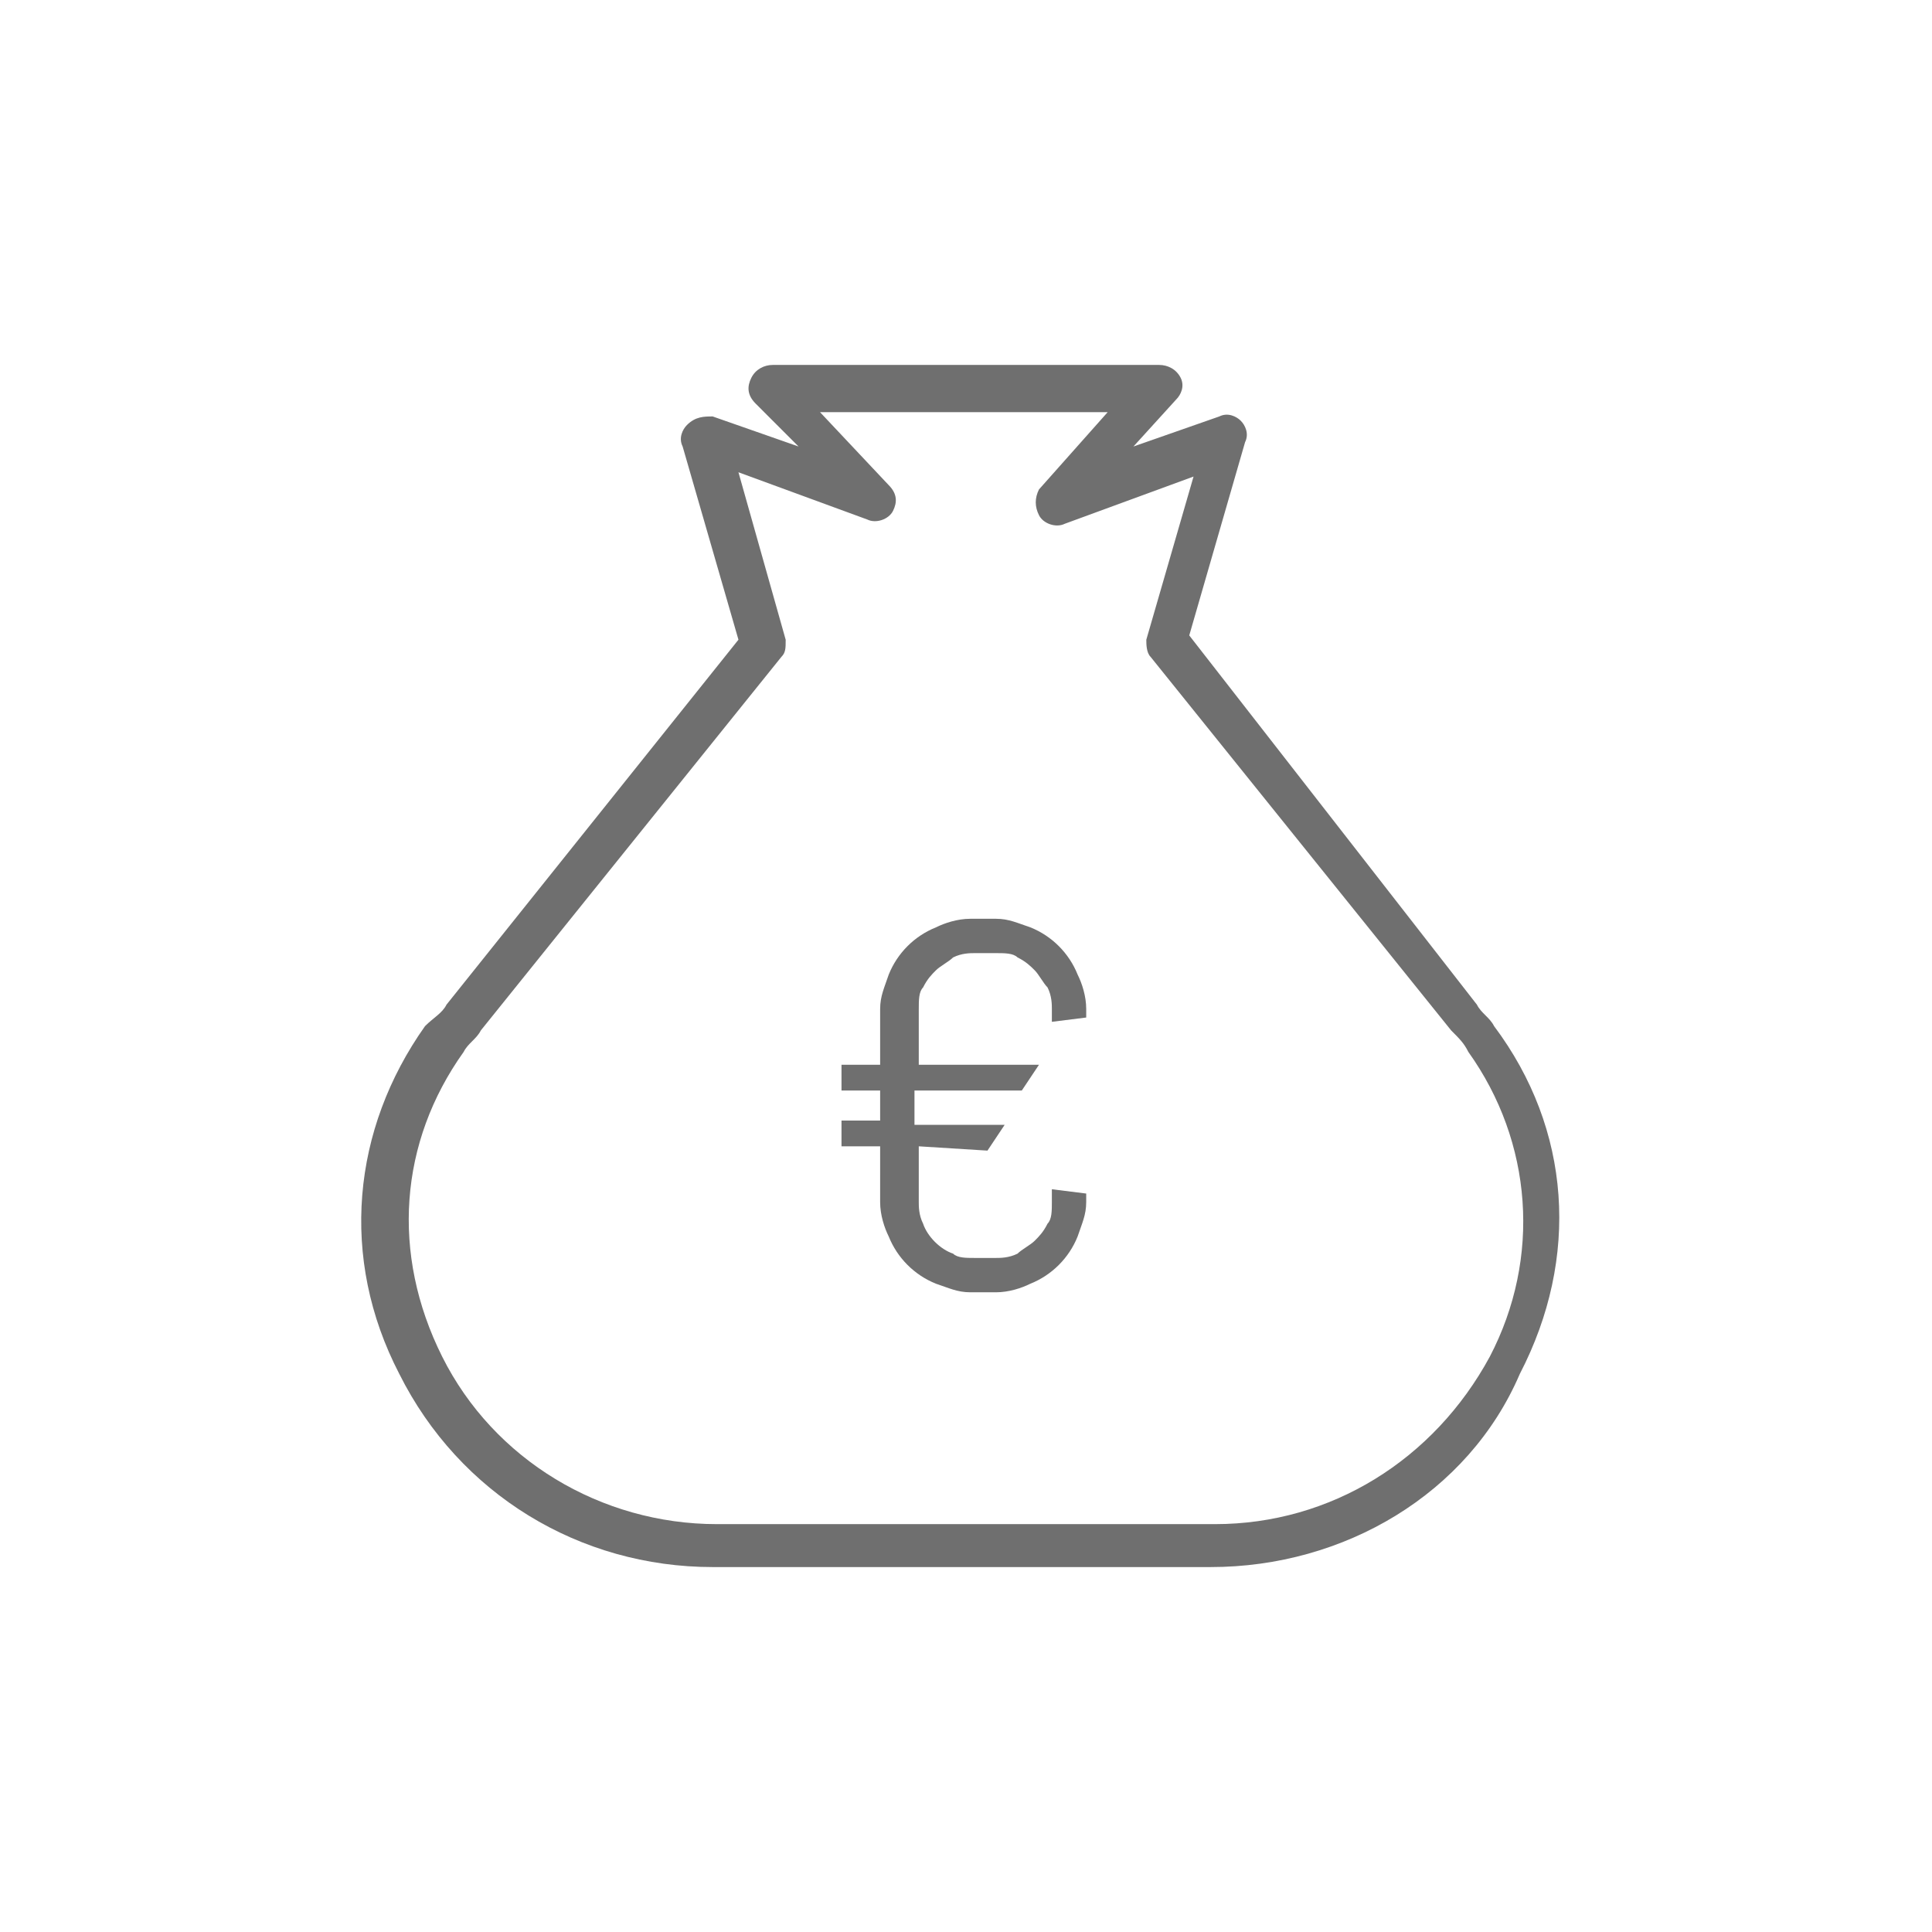 <svg version="1.1" xmlns="http://www.w3.org/2000/svg" xmlns:xlink="http://www.w3.org/1999/xlink" x="0px" y="0px" viewBox="0 0 45 45" style="enable-background:new 0 0 45 45;" xml:space="preserve">
<g>
	<path fill="#6F6F6F" d="M28.2,36.5L28.2,36.5H16.6c-3.1,0-5.9-1.7-7.3-4.5c-1.4-2.7-1.1-5.7,0.6-8.1c0.2-0.2,0.4-0.3,0.5-0.5l6.8-8.5   l-1.3-4.5c-0.1-0.2,0-0.4,0.1-0.5c0.2-0.2,0.4-0.2,0.6-0.2l2,0.7l-1-1c-0.2-0.2-0.2-0.4-0.1-0.6c0.1-0.2,0.3-0.3,0.5-0.3h9   c0.2,0,0.4,0.1,0.5,0.3c0.1,0.2,0,0.4-0.1,0.5l-1,1.1l2-0.7c0.2-0.1,0.4,0,0.5,0.1c0.1,0.1,0.2,0.3,0.1,0.5l-1.3,4.5l6.7,8.6   c0.1,0.2,0.3,0.3,0.4,0.5l0,0c1.8,2.4,2,5.4,0.6,8.1C34.2,34.8,31.3,36.5,28.2,36.5z M17.2,11l1.1,3.9c0,0.2,0,0.3-0.1,0.4l-7,8.7   c-0.1,0.2-0.3,0.3-0.4,0.5c-1.5,2.1-1.7,4.7-0.5,7.1s3.7,3.9,6.4,3.9h11.6l0,0c2.7,0,5.1-1.5,6.4-3.9c1.2-2.3,1-5-0.5-7.1   c-0.1-0.2-0.2-0.3-0.4-0.5l-7-8.7c-0.1-0.1-0.1-0.3-0.1-0.4l1.1-3.8l-3,1.1c-0.2,0.1-0.5,0-0.6-0.2c-0.1-0.2-0.1-0.4,0-0.6l1.6-1.8   h-6.7l1.6,1.7c0.2,0.2,0.2,0.4,0.1,0.6c-0.1,0.2-0.4,0.3-0.6,0.2L17.2,11z"/>
	<path fill="#6F6F6F" d="M23,26.8l0.4-0.6h-2.1v-0.8h2.5l0.4-0.6h-2.8v-1.3c0-0.2,0-0.4,0.1-0.5c0.1-0.2,0.2-0.3,0.3-0.4   c0.1-0.1,0.3-0.2,0.4-0.3c0.2-0.1,0.4-0.1,0.5-0.1h0.5c0.2,0,0.4,0,0.5,0.1c0.2,0.1,0.3,0.2,0.4,0.3c0.1,0.1,0.2,0.3,0.3,0.4   c0.1,0.2,0.1,0.4,0.1,0.5v0.3l0.8-0.1v-0.2c0-0.3-0.1-0.6-0.2-0.8c-0.2-0.5-0.6-0.9-1.1-1.1c-0.3-0.1-0.5-0.2-0.8-0.2h-0.6   c-0.3,0-0.6,0.1-0.8,0.2c-0.5,0.2-0.9,0.6-1.1,1.1c-0.1,0.3-0.2,0.5-0.2,0.8v1.3h-0.9v0.6h0.9v0.7h-0.9v0.6h0.9V28   c0,0.3,0.1,0.6,0.2,0.8c0.2,0.5,0.6,0.9,1.1,1.1c0.3,0.1,0.5,0.2,0.8,0.2h0.6c0.3,0,0.6-0.1,0.8-0.2c0.5-0.2,0.9-0.6,1.1-1.1   c0.1-0.3,0.2-0.5,0.2-0.8v-0.2l-0.8-0.1V28c0,0.2,0,0.4-0.1,0.5c-0.1,0.2-0.2,0.3-0.3,0.4s-0.3,0.2-0.4,0.3   c-0.2,0.1-0.4,0.1-0.5,0.1h-0.5c-0.2,0-0.4,0-0.5-0.1c-0.3-0.1-0.6-0.4-0.7-0.7c-0.1-0.2-0.1-0.4-0.1-0.5v-1.3L23,26.8z"/>
</g>
</svg>